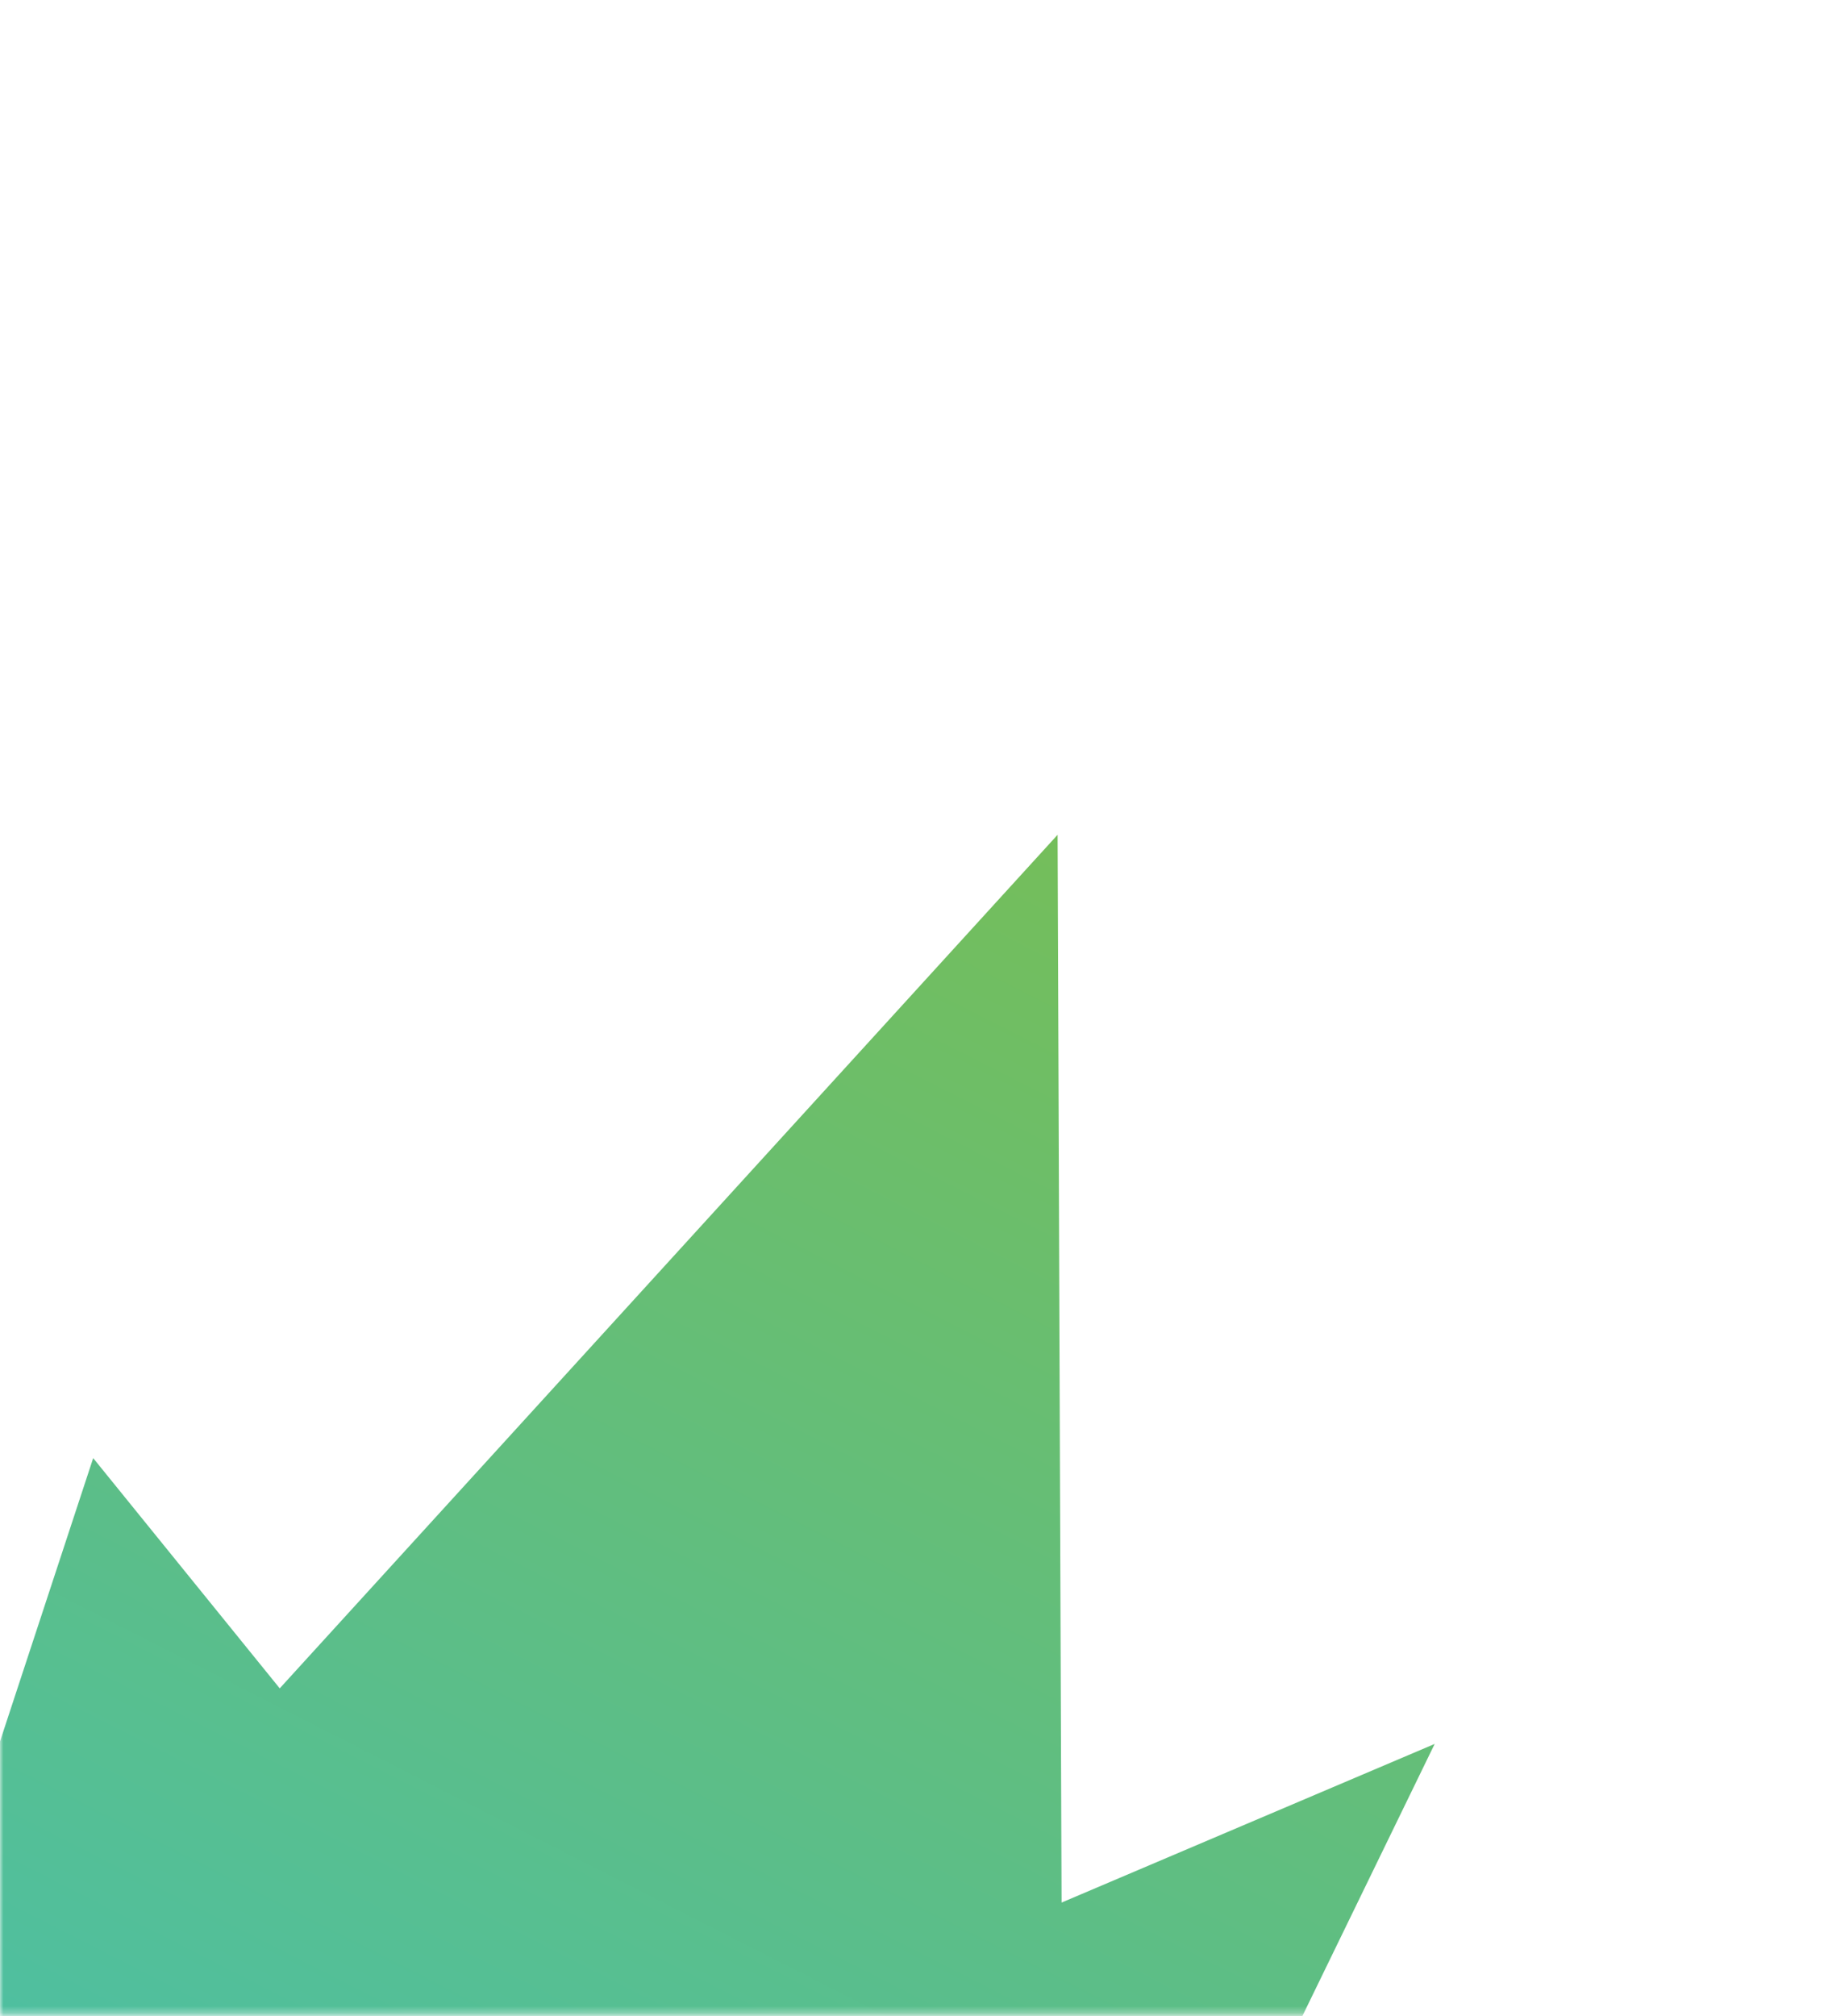 <svg xmlns="http://www.w3.org/2000/svg" width="273" height="301" viewBox="0 0 273 301" fill="none"><mask id="mask0_224_2205" style="mask-type:luminance" maskUnits="userSpaceOnUse" x="0" y="0" width="273" height="301"><path d="M272.938 0H0V300.714H272.938V0Z" fill="white"></path></mask><g mask="url(#mask0_224_2205)"><path d="M45.499 417.562C140.249 430.883 164.895 361.7 164.895 361.7C165.32 360.907 165.731 360.114 166.127 359.307L214.259 260.339L158.539 284.023L157.945 124.62L41.776 252.043L13.916 217.671L-20.4 321.977L-20.796 323.208C-21.999 326.861 -22.778 330.513 -23.217 334.151C-30.182 378.164 1.345 411.347 45.499 417.562ZM11.169 319.159C11.169 315.677 13.208 312.577 16.252 311.416L17.809 310.821C52.45 297.684 90.206 297.684 124.861 310.821L126.418 311.416C129.462 312.562 131.5 315.677 131.5 319.159V359.322C131.5 362.818 129.447 365.933 126.39 367.065L124.195 367.886C89.951 380.684 52.719 380.684 18.488 367.886L16.294 367.065C13.236 365.919 11.184 362.804 11.184 359.322V319.159H11.169Z" fill="url(#paint0_linear_224_2205)"></path></g><defs><linearGradient id="paint0_linear_224_2205" x1="208.483" y1="55.975" x2="-3.893" y2="473.353" gradientUnits="userSpaceOnUse"><stop stop-color="#82BD41"></stop><stop offset="0.72" stop-color="#4BBFA7"></stop><stop offset="1" stop-color="#D0E9D4"></stop></linearGradient></defs></svg>